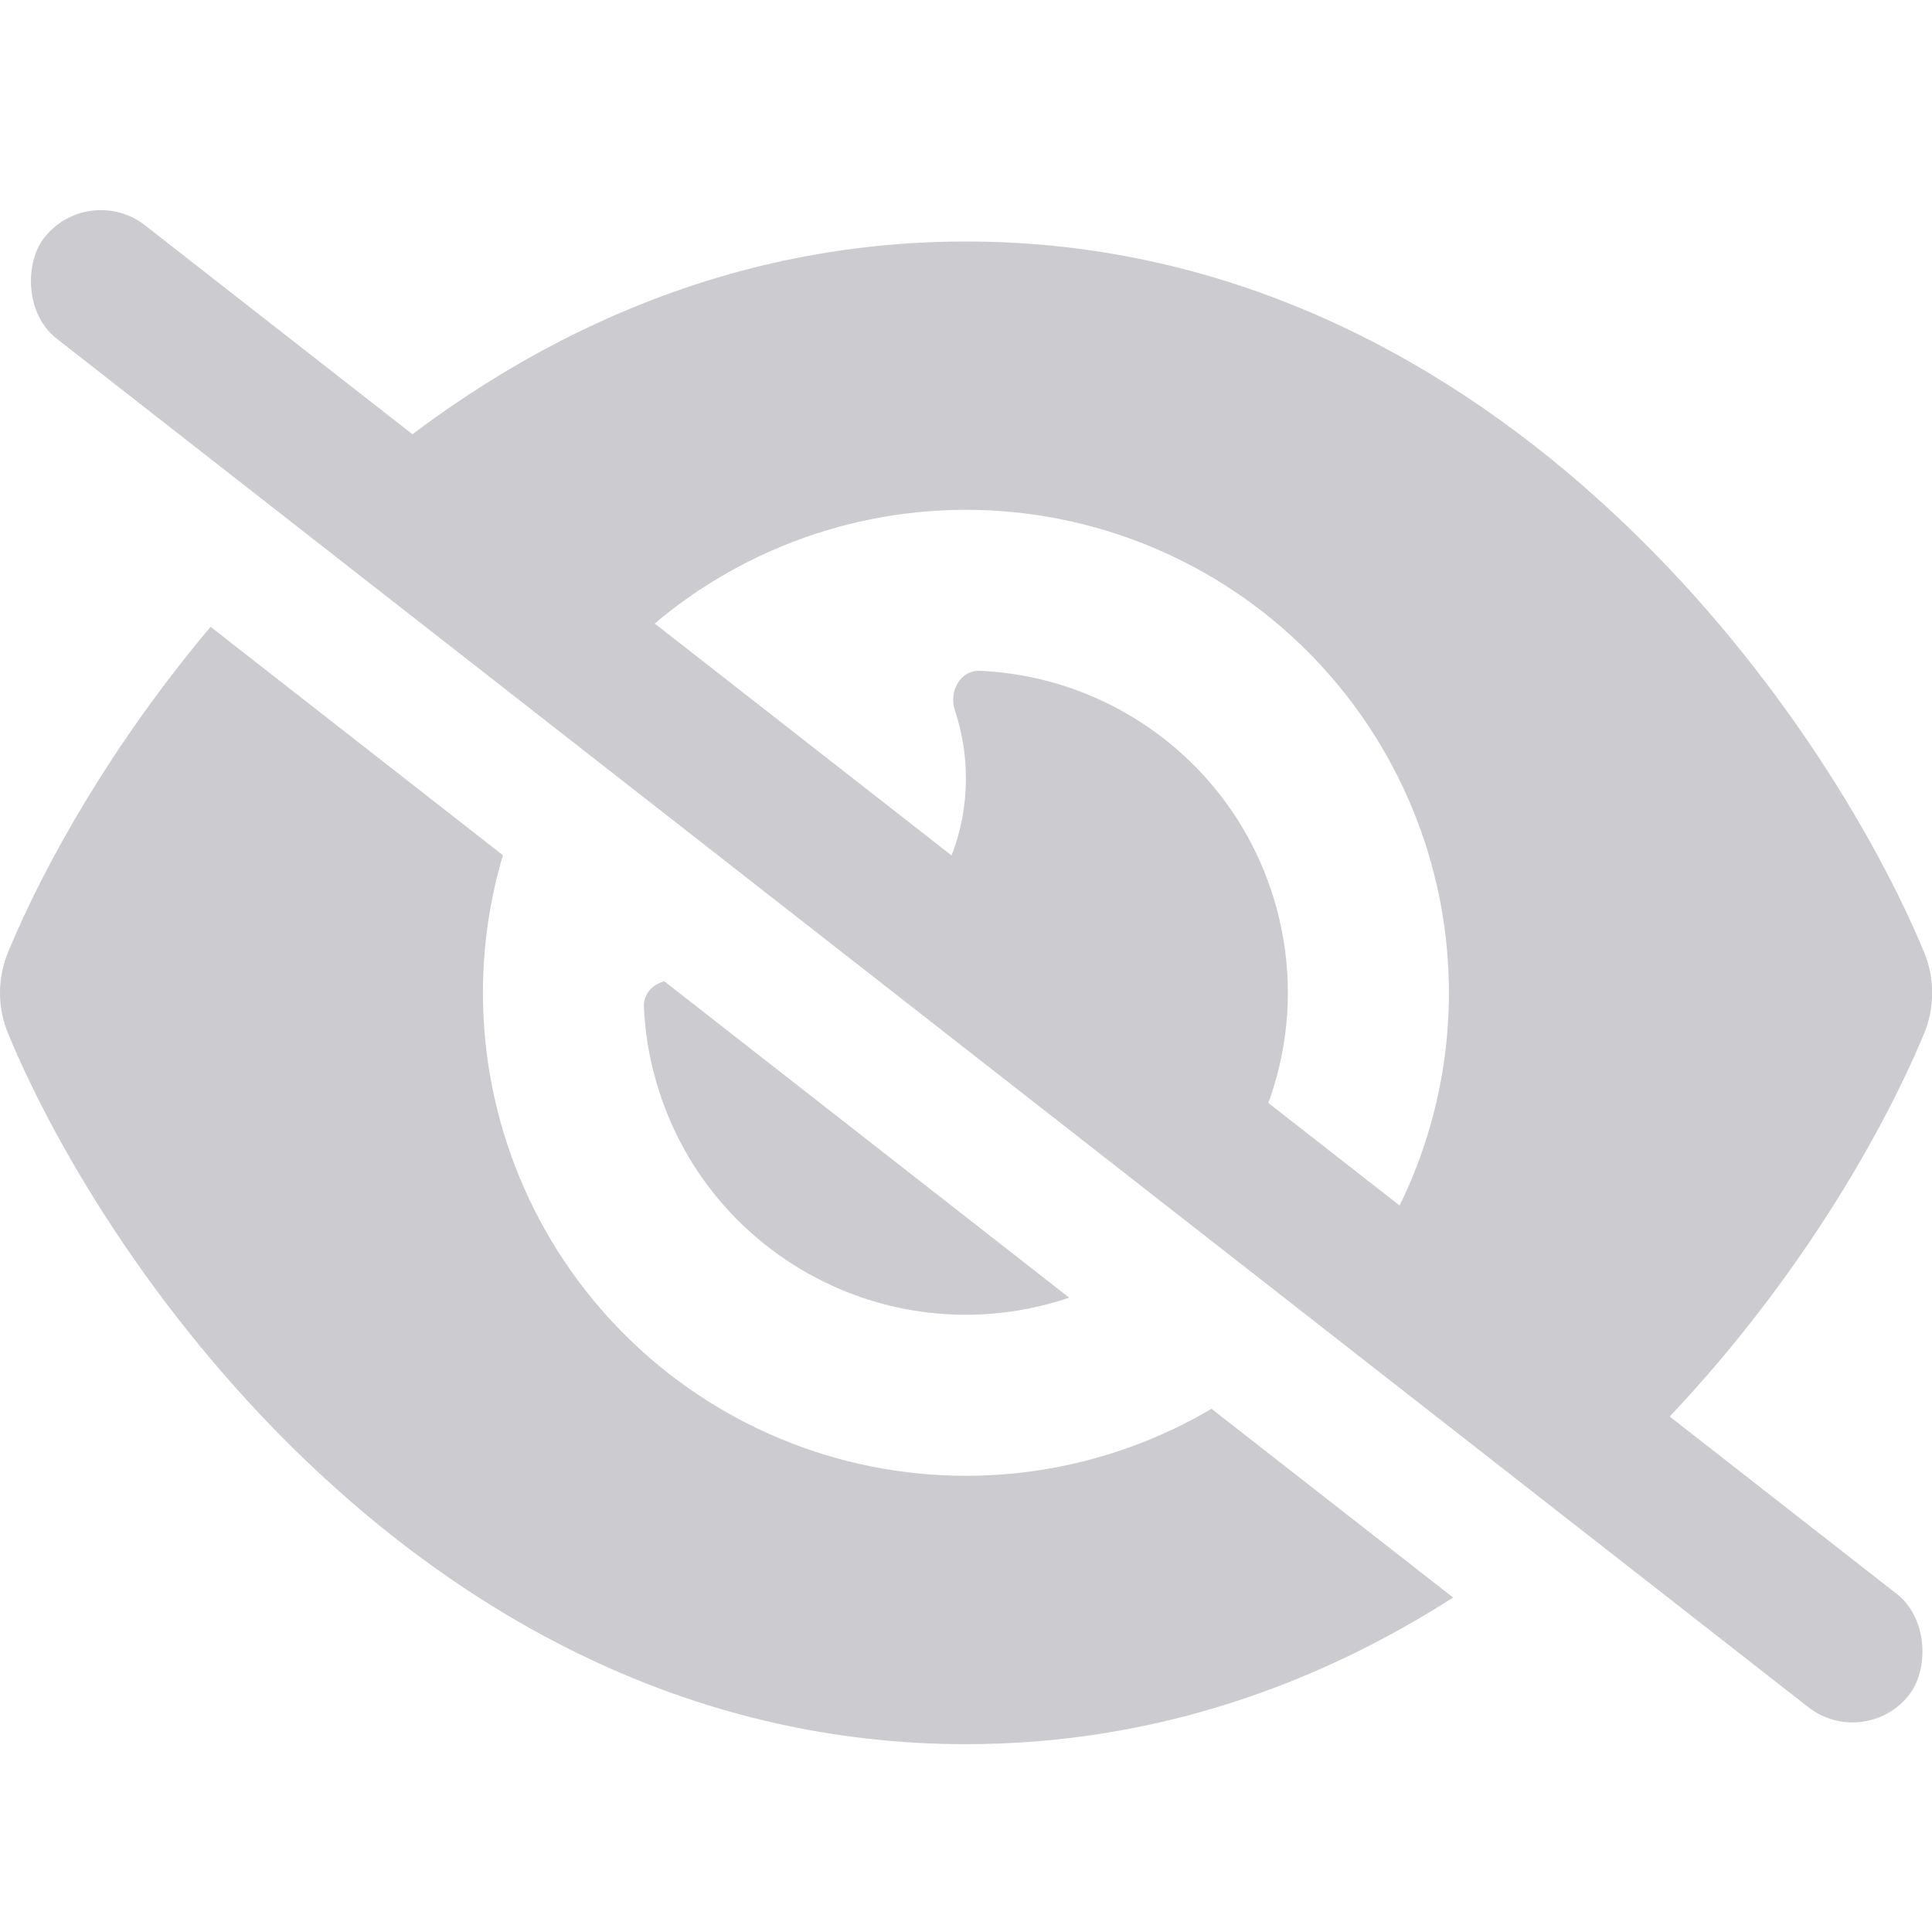 <svg width="32" height="32" viewBox="0 0 32 32" fill="none" xmlns="http://www.w3.org/2000/svg">
<g clip-path="url(#clip0_12_15)">
<rect x="1.465" y="3" width="39.199" height="2.38" rx="1.19" transform="rotate(38 1.465 3)" fill="#CBCBD0"/>
<path fill-rule="evenodd" clip-rule="evenodd" d="M5.299 8.478C7.915 6.044 11.51 4 15.999 4C20.488 4 24.082 6.044 26.699 8.478C29.299 10.889 31.038 13.778 31.865 15.761C32.049 16.2 32.049 16.689 31.865 17.128C31.038 19.111 29.299 21.994 26.699 24.411C26.489 24.606 26.272 24.799 26.05 24.989L21.953 21.788C23.267 20.324 23.999 18.422 23.999 16.444C23.999 14.323 23.156 12.288 21.655 10.788C20.155 9.287 18.12 8.444 15.999 8.444C13.877 8.444 11.842 9.287 10.342 10.788C9.98 11.149 9.656 11.542 9.374 11.96L5.125 8.641C5.182 8.586 5.24 8.532 5.299 8.478ZM3.488 10.382C1.876 12.296 0.751 14.281 0.138 15.761C-0.046 16.2 -0.046 16.689 0.138 17.128C0.96 19.111 2.699 22 5.299 24.411C7.915 26.844 11.51 28.889 15.999 28.889C19.134 28.889 21.833 27.891 24.068 26.46L20.066 23.334C18.844 24.055 17.441 24.444 15.999 24.444C13.877 24.444 11.842 23.602 10.342 22.101C8.841 20.601 7.999 18.566 7.999 16.444C7.999 15.665 8.112 14.898 8.33 14.165L3.488 10.382ZM11.003 16.253C10.81 16.305 10.658 16.459 10.665 16.672C10.682 17.056 10.738 17.439 10.843 17.822C11.604 20.667 14.532 22.356 17.376 21.594C17.489 21.564 17.601 21.53 17.71 21.494L11.003 16.253ZM19.842 20.139C21.091 18.836 21.649 16.931 21.149 15.061C20.532 12.756 18.493 11.206 16.226 11.111C15.904 11.1 15.715 11.45 15.815 11.761C15.932 12.117 15.999 12.494 15.999 12.889C15.999 14.136 15.353 15.236 14.379 15.87L19.842 20.139Z" fill="#CBCBD0"/>
</g>
<defs>
<clipPath id="clip0_12_15">
<rect width="32" height="32" fill="white"/>
</clipPath>
</defs>
</svg>
